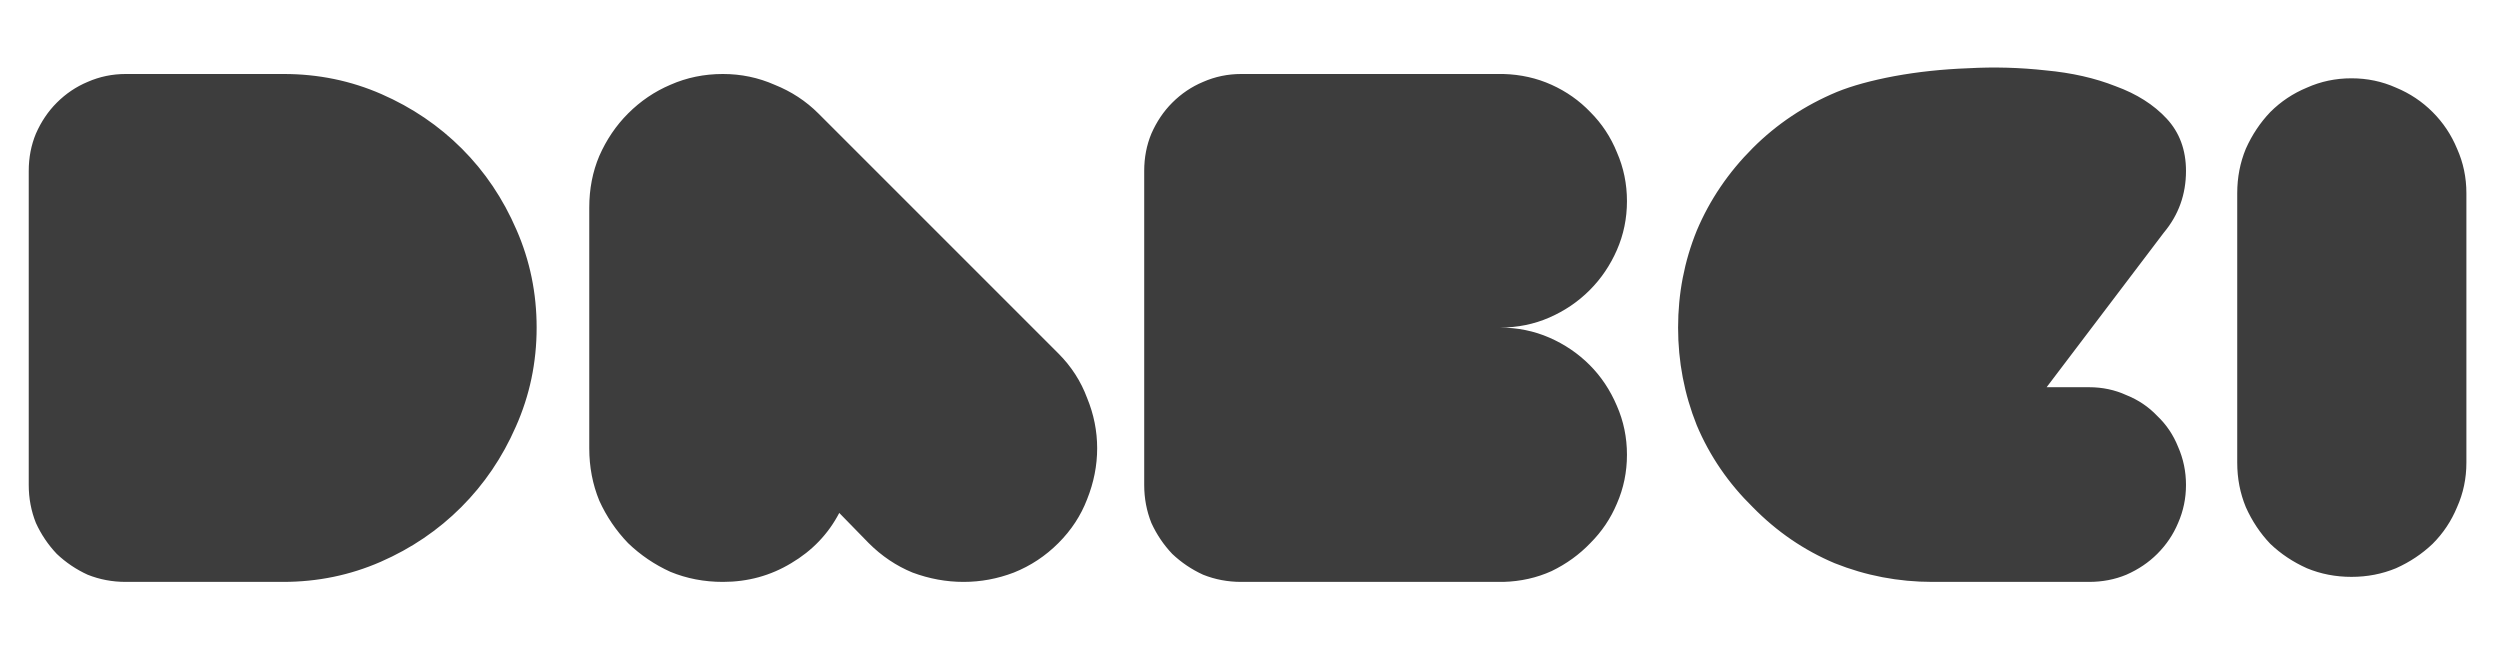 <svg xmlns="http://www.w3.org/2000/svg" fill="none" viewBox="0 0 348 92" height="92" width="348">
<path fill="#3D3D3D" d="M39.5 10.3C44.3 10.3 48.833 11.233 53.1 13.1C57.367 14.967 61.1 17.5 64.3 20.7C67.5 23.9 70.033 27.667 71.9 32C73.767 36.267 74.7 40.8 74.7 45.6C74.7 50.467 73.733 55.067 71.8 59.4C69.933 63.667 67.4 67.4 64.2 70.6C61 73.8 57.267 76.333 53 78.2C48.733 80.067 44.2 81 39.4 81H17.5C15.633 81 13.867 80.667 12.2 80C10.6 79.267 9.167 78.3 7.9 77.1C6.7 75.833 5.733 74.4 5 72.8C4.333 71.133 4 69.367 4 67.5V23.8C4 21.933 4.333 20.2 5 18.6C5.733 16.933 6.7 15.5 7.9 14.3C9.167 13.033 10.6 12.067 12.2 11.4C13.867 10.667 15.633 10.3 17.5 10.3H39.5ZM116.825 71.4C115.292 74.333 113.058 76.667 110.125 78.4C107.258 80.133 104.092 81 100.625 81C98.025 81 95.592 80.533 93.325 79.6C91.125 78.6 89.158 77.267 87.425 75.6C85.758 73.867 84.425 71.9 83.425 69.7C82.492 67.433 82.025 65 82.025 62.4V28.9C82.025 26.3 82.492 23.9 83.425 21.7C84.425 19.433 85.758 17.467 87.425 15.8C89.158 14.067 91.125 12.733 93.325 11.8C95.592 10.8 98.025 10.3 100.625 10.3C103.158 10.3 105.558 10.8 107.825 11.8C110.158 12.733 112.192 14.067 113.925 15.8L147.325 49.2C149.125 51 150.458 53.067 151.325 55.4C152.258 57.667 152.725 60 152.725 62.4C152.725 64.8 152.258 67.167 151.325 69.5C150.458 71.767 149.125 73.8 147.325 75.6C145.525 77.4 143.458 78.767 141.125 79.7C138.858 80.567 136.525 81 134.125 81C131.725 81 129.358 80.567 127.025 79.7C124.758 78.767 122.725 77.4 120.925 75.6L116.825 71.4ZM209.273 81H208.873H208.773H208.573H172.773C170.907 81 169.14 80.667 167.473 80C165.873 79.267 164.44 78.3 163.173 77.1C161.973 75.833 161.007 74.4 160.273 72.8C159.607 71.133 159.273 69.367 159.273 67.5V23.8C159.273 21.933 159.607 20.2 160.273 18.6C161.007 16.933 161.973 15.5 163.173 14.3C164.44 13.033 165.873 12.067 167.473 11.4C169.14 10.667 170.907 10.3 172.773 10.3H208.773H209.273C211.673 10.367 213.907 10.867 215.973 11.8C218.04 12.733 219.84 14 221.373 15.6C222.973 17.2 224.207 19.067 225.073 21.2C226.007 23.333 226.473 25.6 226.473 28C226.473 30.4 226.007 32.667 225.073 34.8C224.14 36.933 222.873 38.8 221.273 40.4C219.673 42 217.807 43.267 215.673 44.2C213.54 45.133 211.24 45.6 208.773 45.6C211.24 45.6 213.54 46.067 215.673 47C217.807 47.933 219.673 49.2 221.273 50.8C222.873 52.4 224.14 54.3 225.073 56.5C226.007 58.633 226.473 60.9 226.473 63.3C226.473 65.7 226.007 67.967 225.073 70.1C224.207 72.167 222.973 74 221.373 75.6C219.84 77.2 218.04 78.5 215.973 79.5C213.907 80.433 211.673 80.933 209.273 81ZM301.19 32.4L284.89 53.9H290.79C292.657 53.9 294.39 54.267 295.99 55C297.657 55.667 299.09 56.633 300.29 57.9C301.557 59.1 302.523 60.533 303.19 62.2C303.923 63.867 304.29 65.633 304.29 67.5C304.29 69.367 303.923 71.133 303.19 72.8C302.523 74.4 301.557 75.833 300.29 77.1C299.09 78.3 297.657 79.267 295.99 80C294.39 80.667 292.657 81 290.79 81H268.99C264.257 81 259.723 80.133 255.39 78.4C251.123 76.6 247.323 74 243.99 70.6C240.59 67.267 237.99 63.467 236.19 59.2C234.457 54.867 233.59 50.333 233.59 45.6C233.59 40.867 234.457 36.367 236.19 32.1C237.99 27.833 240.59 24 243.99 20.6C247.323 17.267 251.223 14.667 255.69 12.8C257.823 11.933 260.49 11.2 263.69 10.6C266.957 10 270.39 9.633 273.99 9.5C277.59 9.3 281.19 9.4 284.79 9.8C288.39 10.133 291.623 10.867 294.49 12C297.423 13.067 299.79 14.567 301.59 16.5C303.39 18.433 304.29 20.867 304.29 23.8C304.29 27.067 303.257 29.933 301.19 32.4ZM311.422 26.9C311.422 24.7 311.822 22.633 312.622 20.7C313.489 18.767 314.622 17.067 316.022 15.6C317.489 14.133 319.189 13 321.122 12.2C323.055 11.333 325.122 10.9 327.322 10.9C329.522 10.9 331.589 11.333 333.522 12.2C335.455 13 337.155 14.133 338.622 15.6C340.089 17.067 341.222 18.767 342.022 20.7C342.889 22.633 343.322 24.7 343.322 26.9V64.4C343.322 66.6 342.889 68.667 342.022 70.6C341.222 72.533 340.089 74.233 338.622 75.7C337.155 77.1 335.455 78.233 333.522 79.1C331.589 79.9 329.522 80.3 327.322 80.3C325.122 80.3 323.055 79.9 321.122 79.1C319.189 78.233 317.489 77.1 316.022 75.7C314.622 74.233 313.489 72.533 312.622 70.6C311.822 68.667 311.422 66.6 311.422 64.4V26.9Z"></path>
</svg>

